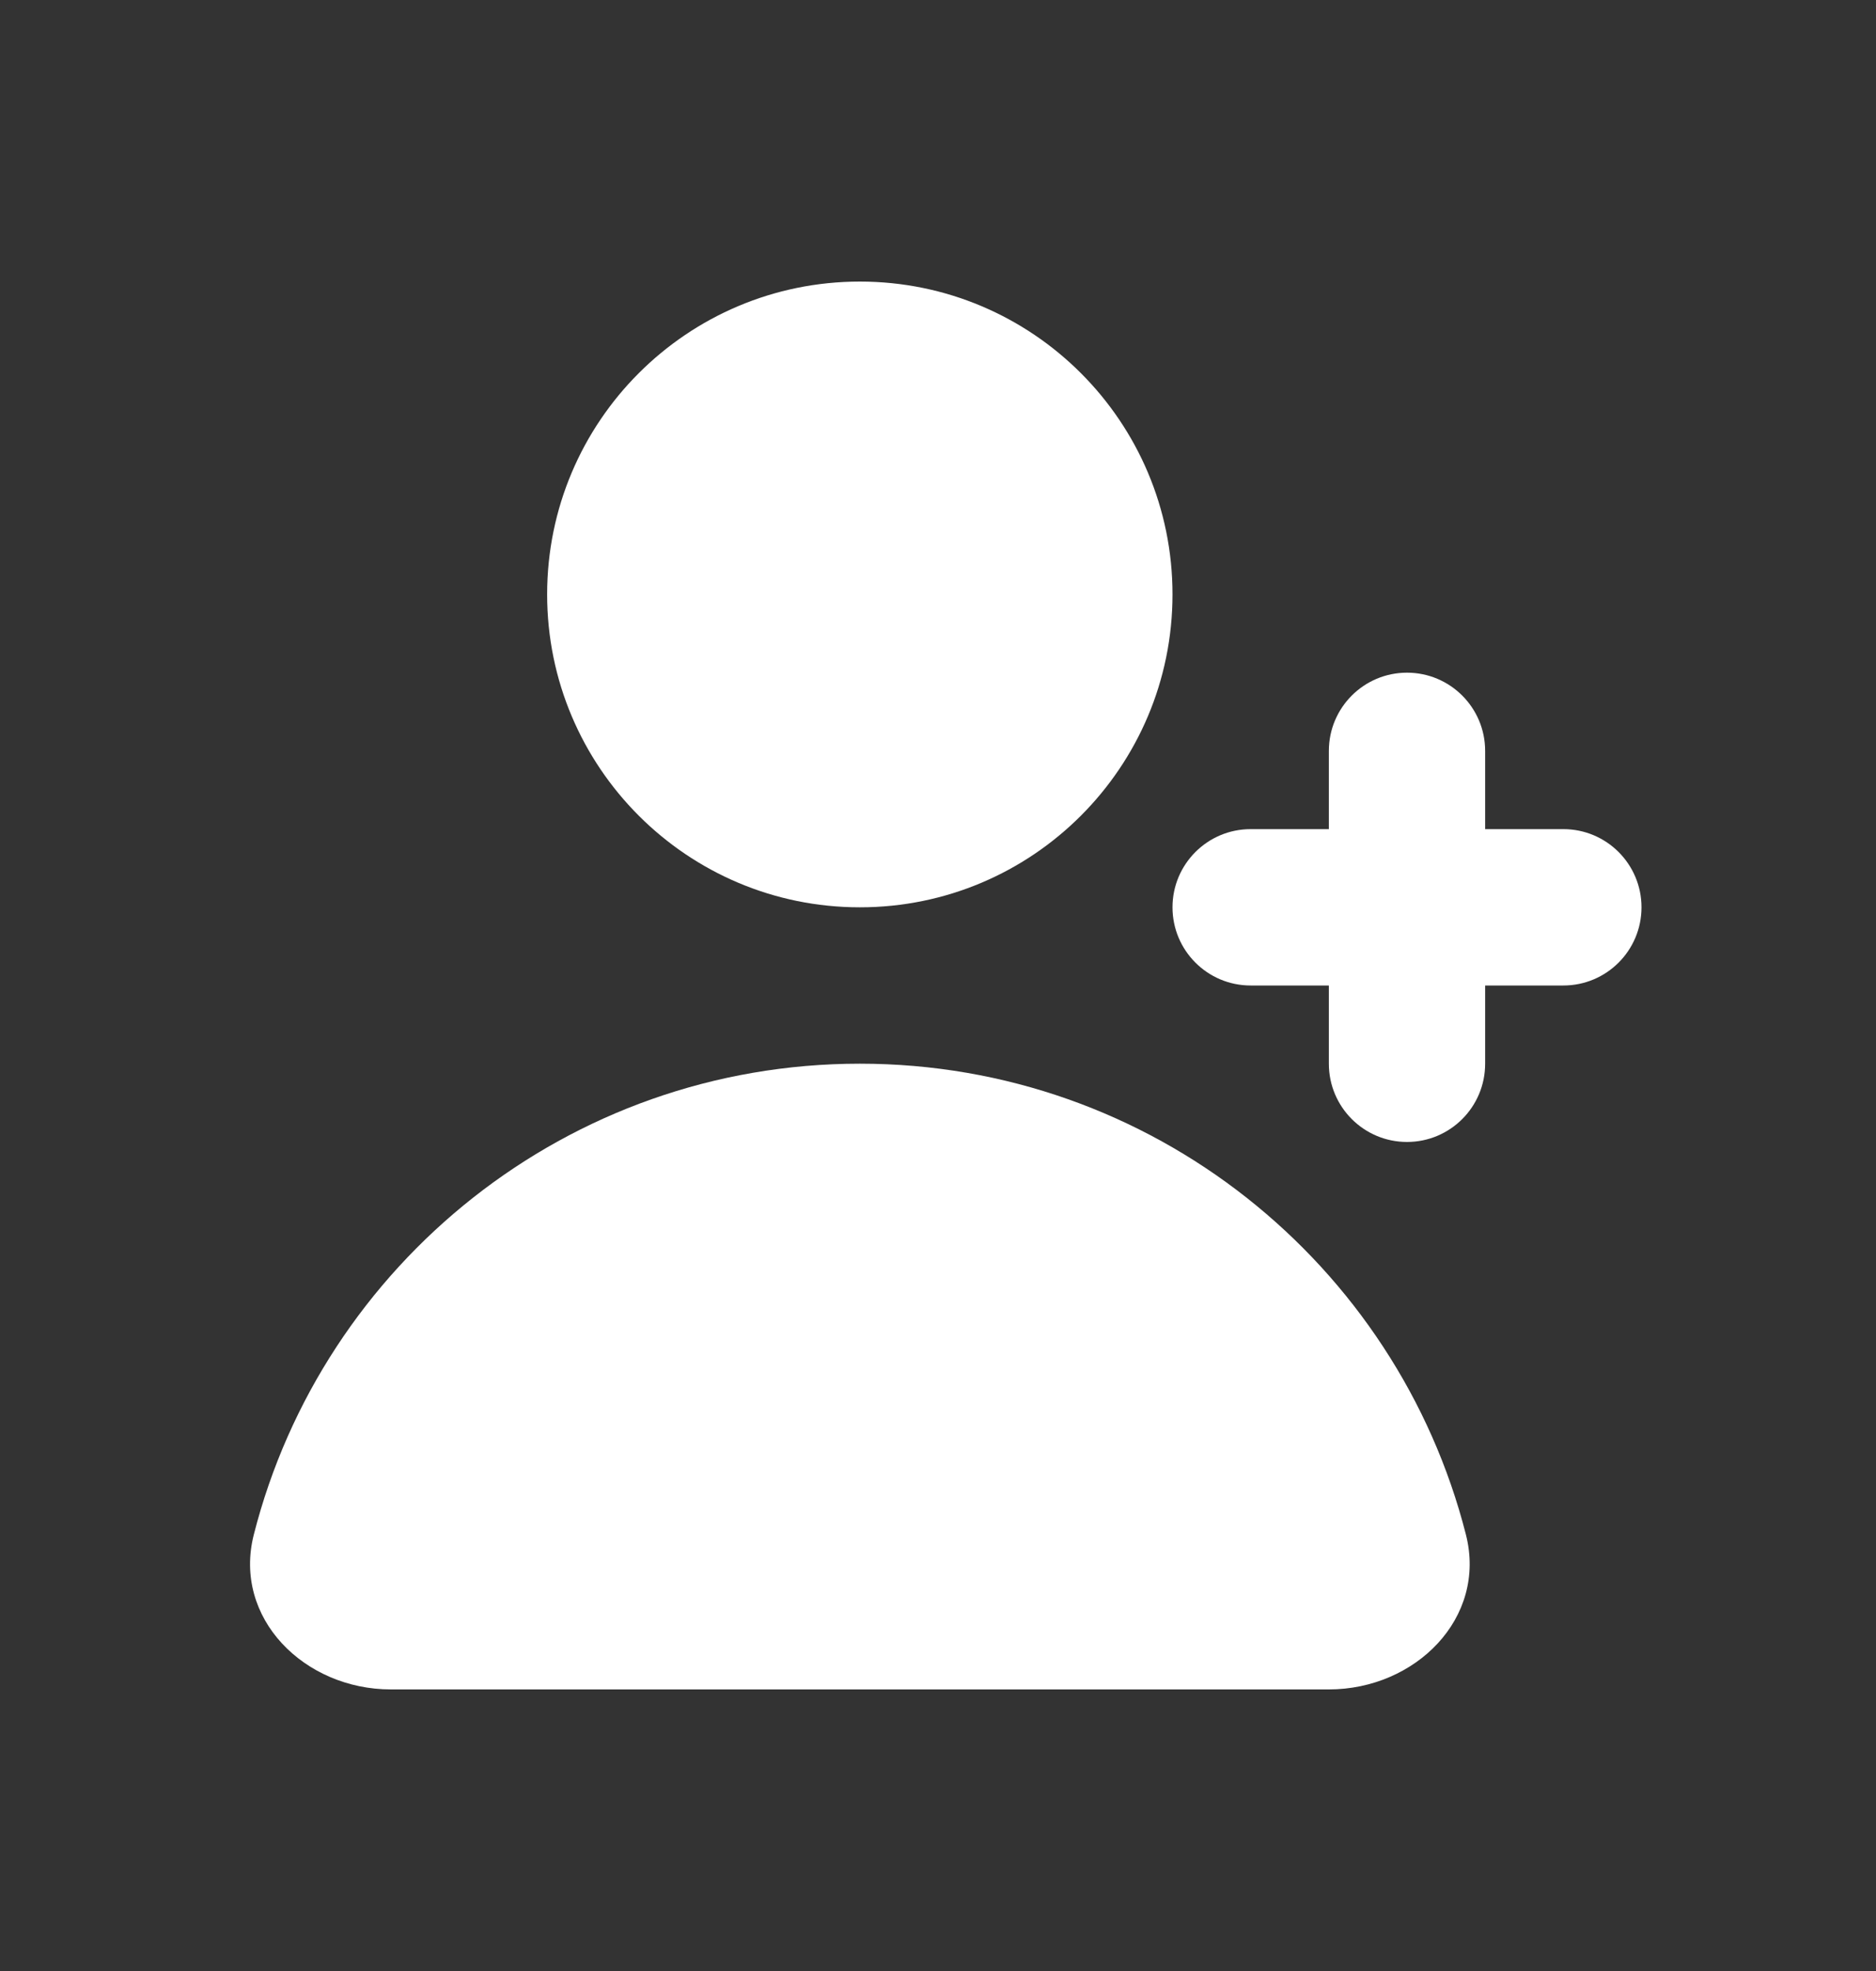    <svg width="20" height="21" viewBox="0 0 20 21" fill="none" xmlns="http://www.w3.org/2000/svg">
                            <rect x="0" y="0" width="20" height="21" fill="#333333" stroke="none"/>
                            <path d="M9.167 9.667C11.008 9.667 12.5 8.174 12.5 6.333C12.5 4.492 11.008 3 9.167 3C7.326 3 5.833 4.492 5.833 6.333C5.833 8.174 7.326 9.667 9.167 9.667Z" fill="white" />
                            <path d="M2.706 16.35C3.44 13.466 6.054 11.333 9.167 11.333C12.279 11.333 14.893 13.466 15.628 16.35C15.855 17.242 15.087 18 14.167 18H4.167C3.246 18 2.479 17.242 2.706 16.35Z" fill="white" />
                            <path d="M15 7.167C15.46 7.167 15.833 7.54 15.833 8V8.834H16.667C17.127 8.834 17.5 9.207 17.5 9.667C17.5 10.127 17.127 10.5 16.667 10.5H15.833V11.334C15.833 11.794 15.46 12.167 15 12.167C14.54 12.167 14.167 11.794 14.167 11.334V10.5H13.333C12.873 10.5 12.5 10.127 12.5 9.667C12.5 9.207 12.873 8.834 13.333 8.834H14.167V8C14.167 7.54 14.54 7.167 15 7.167Z" fill="white" />
                        </svg>
